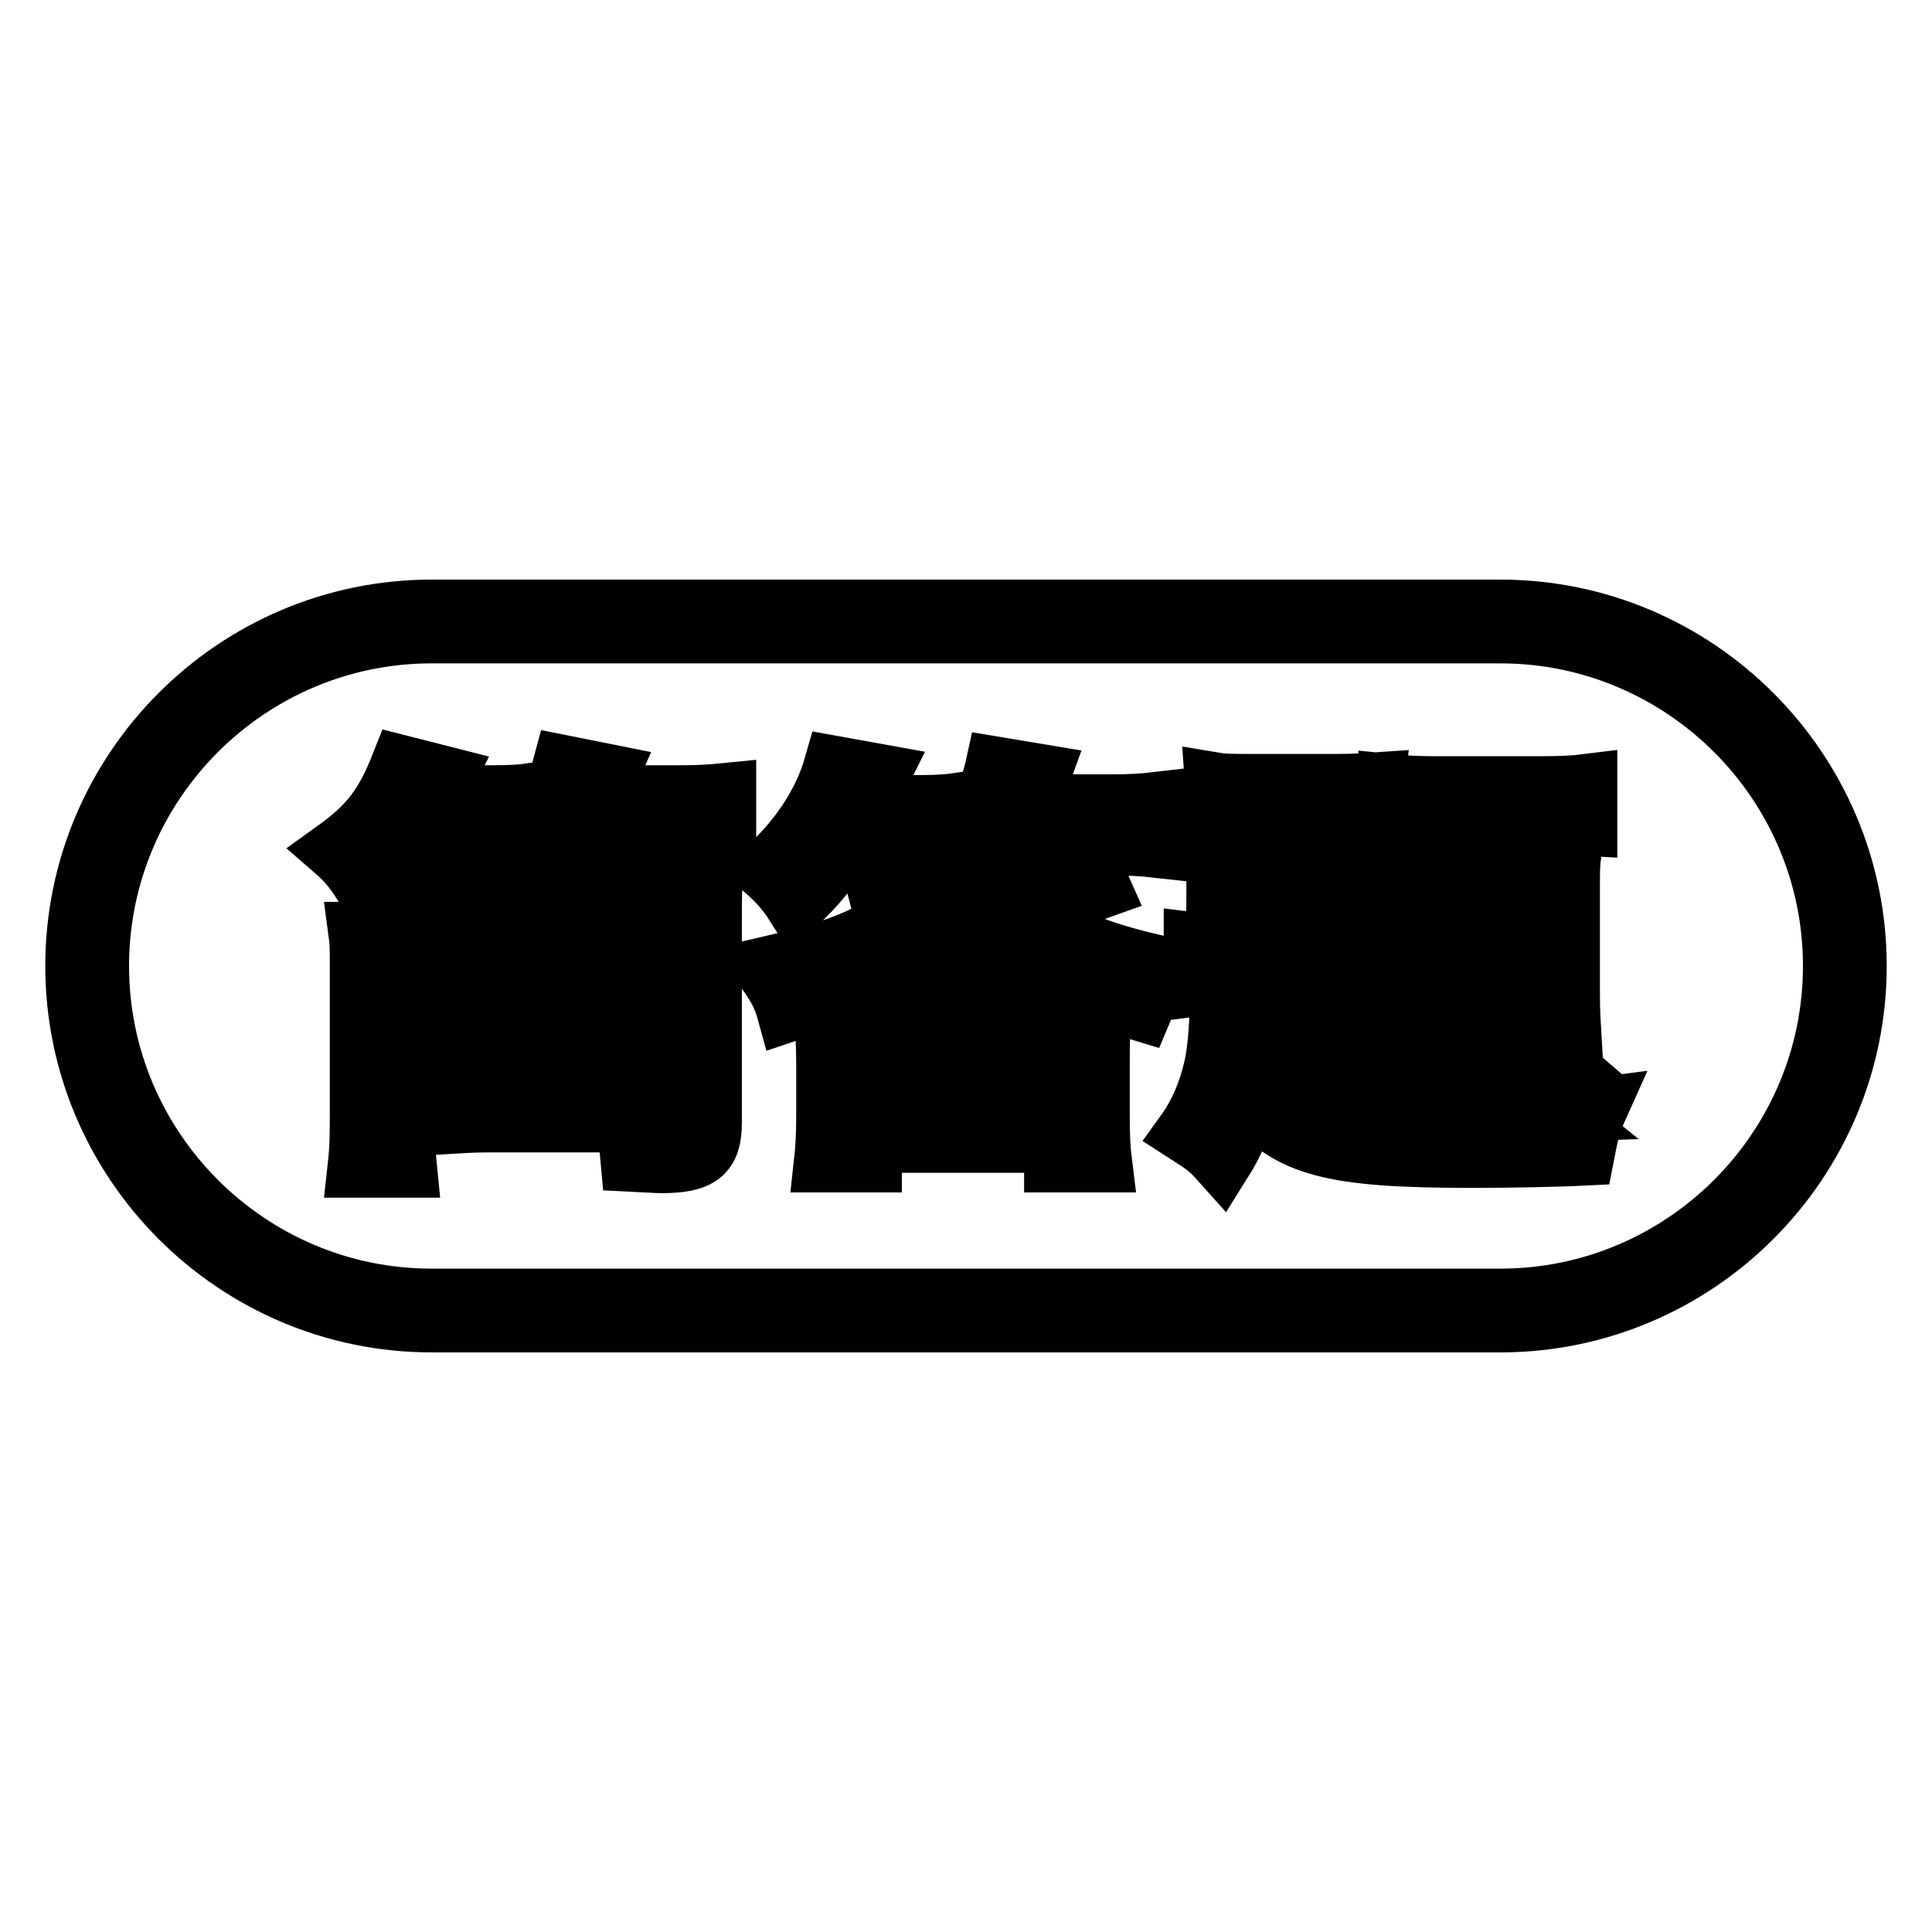 <?xml version="1.0" encoding="utf-8"?>
<!-- Svg Vector Icons : http://www.onlinewebfonts.com/icon -->
<!DOCTYPE svg PUBLIC "-//W3C//DTD SVG 1.1//EN" "http://www.w3.org/Graphics/SVG/1.1/DTD/svg11.dtd">
<svg version="1.1" xmlns="http://www.w3.org/2000/svg" xmlns:xlink="http://www.w3.org/1999/xlink" x="0px" y="0px" viewBox="0 0 256 256" enable-background="new 0 0 256 256" xml:space="preserve">
<g> <path stroke-width="8" fill-opacity="0" stroke="#000000"  d="M198.8,83.9c24.3,0,44.1,19.8,44.1,44.1c0,24.3-19.8,44.1-44.1,44.1H57.2c-24.3,0-44.1-19.8-44.1-44.1 c0-24.3,19.8-44.1,44.1-44.1H198.8 M198.8,80.8H57.2C31.2,80.8,10,102,10,128c0,26,21.2,47.2,47.2,47.2h141.6 c26,0,47.2-21.2,47.2-47.2C246,102,224.8,80.8,198.8,80.8L198.8,80.8z"/> <path stroke-width="8" fill-opacity="0" stroke="#000000"  d="M83.4,115.3c-1-1.9-1.7-3.1-2.9-5h-3.9c-1.5,2.3-1.8,2.7-3.4,4.5c-1.3-1.2-2.5-2.2-4.4-3.2l1.1-1.1 c-1.2-0.1-2.5-0.2-3.7-0.2h-3.3c0.3,0.5,1,1.5,1.9,3.1l-5,1.9c-1-2.3-1.6-3.5-2.4-4.9h-2.8c-1.5,2.3-2.7,3.5-6.5,6.7 c-1.2-1.9-2.2-3.1-3.7-4.4c4.6-3.3,6.6-6,8.7-11.3l5.9,1.5c-0.6,1.2-0.8,1.5-1.3,2.5H65c2.9,0,4.1-0.1,5.5-0.3v4.6 c2.2-2.8,3.2-4.9,4.1-8.3l6,1.2c-0.4,0.9-0.8,1.6-1.4,2.8H90c2.7,0,4.2-0.1,6.2-0.3v5.6c-1.8-0.2-3.1-0.3-5.9-0.3h-3.9 c1.2,1.6,1.2,1.8,2,3L83.4,115.3L83.4,115.3z M53.9,123.5c-0.2,1.1-0.3,2.9-0.3,4.4v19.6c0,3.6,0.1,5.2,0.3,7.2h-6.5 c0.3-2.7,0.3-4.4,0.3-7.6V128c0-2.6,0-3-0.2-4.5L53.9,123.5L53.9,123.5z M56.9,125.2c-2.5-3.7-4.5-6.1-6.9-8.2l4.4-3 c2.9,2.5,5,4.8,7.1,7.6L56.9,125.2z M81.9,142.6c0,1.9,0.1,3.9,0.2,6.1H64.8c-2,0-3.6,0.1-5.3,0.2c0.1-1.1,0.2-4.2,0.2-6.2v-10.9 c0-2.5-0.1-4.6-0.2-6.1c1.8,0.1,2.9,0.2,5.3,0.2h11.9c2.4,0,3.6-0.1,5.4-0.2c-0.1,1.4-0.2,3.6-0.2,6.1L81.9,142.6L81.9,142.6z  M94.3,148.8c0,4.1-1.6,5.3-6.7,5.3c-0.6,0-1.9-0.1-4-0.2c-0.2-2.3-0.4-3.3-0.9-5.3c2.5,0.3,3.5,0.3,4.1,0.3c1.4,0,1.8-0.3,1.8-1.4 v-26.3H69.6c-2.4,0-4,0.1-6,0.2v-5.8c2.9,0.1,4,0.2,6.1,0.2h19c2.9,0,4.3-0.1,5.8-0.2c-0.2,2-0.2,3.5-0.2,6.6L94.3,148.8 L94.3,148.8z M65.3,134.9h11v-4.1h-11V134.9z M65.3,143.7h11v-4.1h-11V143.7z M131.8,117.5c-0.3,0.3-0.5,0.6-0.7,0.8 c9.3,5.8,13.9,7.8,23.6,9.9c-0.8,0.8-0.8,0.8-2,2.9c-0.6,1-0.6,1-1.4,2.9c-4-1.2-7.9-2.7-11-4.2c-0.2-0.1-0.3-0.1-0.5-0.2v3.3 c-1.6-0.2-3.5-0.2-5.2-0.2h-14c-2.4,0-3.5,0.1-5.3,0.2v-3.1c-3.3,1.5-6.8,2.9-11,4.3c-0.6-2.2-1.4-3.6-3.1-5.9 c7.8-1.8,11.4-3,15.7-5.4c4.1-2.2,7.5-5,9.7-7.7l2.9,1.4c-1.8-1.2-2.4-1.6-4.2-2.5c0.8-0.9,1.1-1.3,1.4-1.8 c-0.7-0.1-2.5-0.2-4.5-0.2h-2.4c0.9,1.8,1.4,2.8,2.4,5.7l-5.5,1.8c-0.6-2.6-1.5-5.1-2.5-7.5h-2.3c-2.3,3.5-3.7,5.3-6.5,7.9 c-1.2-1.9-2.4-3.2-4-4.6c4.5-4,7.7-8.9,9.1-13.8l6.1,1.1c-0.3,0.6-0.5,1.1-0.6,1.4c-0.7,1.6-0.8,1.9-1.2,2.7h6.9 c2.6,0,3.9-0.1,5.3-0.3v5.6c2.3-3,4.2-7.2,4.9-10.4l6,1c-0.8,2.2-1,2.8-1.5,4h11c2.5,0,4.1-0.1,5.8-0.3v6c-1.8-0.2-3.5-0.3-5.8-0.3 h-4.4c1,1.6,1.8,3.2,2.9,5.7l-5.6,2c-1.1-3.3-1.9-5.2-3.2-7.7h-3.2c-0.9,1.7-2,3.4-3.2,4.9L131.8,117.5L131.8,117.5z M115.5,154 h-6.3c0.2-1.8,0.3-3.7,0.3-6v-7.1c0-2.5-0.1-3.8-0.3-5.4c1.4,0.2,2.8,0.2,5.3,0.2h26.1c2.6,0,3.9-0.1,5.3-0.2 c-0.2,1.4-0.2,2.7-0.2,5.4v7.2c0,2.6,0.1,4.3,0.3,5.9h-6.3v-2.6h-24.2L115.5,154L115.5,154z M115.5,146h24.2v-5.3h-24.2V146z  M134.5,127.7h1.5c-2.2-1.2-3.3-1.9-8.6-5.7c-3.1,2.7-4.7,3.7-8.1,5.7H134.5z M199.7,120.2c0,10.7-0.3,14.7-1.4,17.3 c-0.9,2.3-3.2,5-5.6,6.8c-1.4,1-2.5,1.7-5.3,3.1c0.8,0,0.8,0,1.8,0.1c1,0,3,0.1,4.1,0.1c3.2,0,10-0.2,13-0.3 c-3.7-3-4.2-3.3-8.9-6.1l3.3-3.7c5.2,2.9,7.4,4.2,9.7,6.2l-2.4,3.5c0.8-0.1,2.2-0.2,3.7-0.4c-0.9,2-1.2,3.2-1.8,6.3 c-4,0.2-10.1,0.3-15,0.3c-18.5,0-24.1-1.5-29.4-7.9c-1.1,3.7-1.9,5.8-3.6,8.5c-1.7-1.9-2-2.1-4.8-3.9c1.8-2.5,3-5.4,3.7-8.4 c0.5-1.9,0.8-5.7,0.8-7.7c0-0.5-0.1-0.9-0.1-1.9l5.7,1c0,0.2-0.1,0.3-0.1,0.5c-0.1,0.6-0.1,0.7-0.1,1.5c-0.1,1.5-0.2,2.2-0.5,4.5 c0.8,1.2,1.5,1.9,3.2,3.5v-12.7h-6.1c-2.9,0-3.9,0.1-5.4,0.3v-5.8c1.6,0.2,2.6,0.3,5.4,0.3h15.7c2.2,0,3.2-0.1,4.7-0.3v5.7 c-1.9-0.2-2.8-0.2-5.2-0.2h-3.5v4.6h2.9c2,0,3.1-0.1,4.5-0.2v5.5c-1.3-0.2-2.3-0.3-4.6-0.3h-2.9v6.3c2.7,0.7,4.6,1,9.1,1.2 c-1.2-1.5-1.9-2.2-3.1-3.2c5.1-1.5,8.2-3.1,10.5-5.8c2.2-2.5,2.8-5.5,2.8-13.3c0-1.6,0-2.4-0.1-4.8L199.7,120.2L199.7,120.2z  M166,122.9c-2.2,0-3.3,0.1-5,0.2c0.2-1.6,0.2-2.6,0.2-4.9v-9.6c0-2.2-0.1-3.5-0.2-4.9c1.2,0.2,2.4,0.2,5,0.2h11 c2.7,0,3.6-0.1,5.1-0.2c-0.2,1.6-0.2,2.5-0.2,5v9.6c0,2.4,0.1,3.3,0.2,4.9c-1.7-0.2-2.9-0.2-5-0.2L166,122.9L166,122.9z  M166.8,111.3h9.5v-2.8h-9.5V111.3z M166.8,118.4h9.5v-2.9h-9.5V118.4z M191.3,131.7c0,2.9,0,4,0.1,5.3l-5.6,0.1 c0.1-1.5,0.2-3.1,0.2-5.3v-14.4c0-1.7-0.1-2.7-0.2-4.5c1.8,0.2,2.4,0.2,4.7,0.2h2.3c0.7-1.8,0.8-2.3,1.4-4h-4.6 c-2.1,0-4,0.1-5.6,0.3v-5.5c1.9,0.2,3.8,0.3,6.1,0.3h14.3c2.8,0,4.3-0.1,5.9-0.3v5.5c-1.7-0.1-3.8-0.2-5.4-0.2h-4.9 c-0.6,1.8-0.8,2.4-1.5,4h4.9c2.2,0,2.9,0,4.8-0.2c-0.2,1.5-0.2,2.4-0.2,4.5v14.3c0,2.4,0.1,3.7,0.2,5.4l-5.6-0.1 c0.1-0.8,0.1-1.7,0.1-2.6v-16.6h-11.2L191.3,131.7L191.3,131.7z"/></g>
</svg>